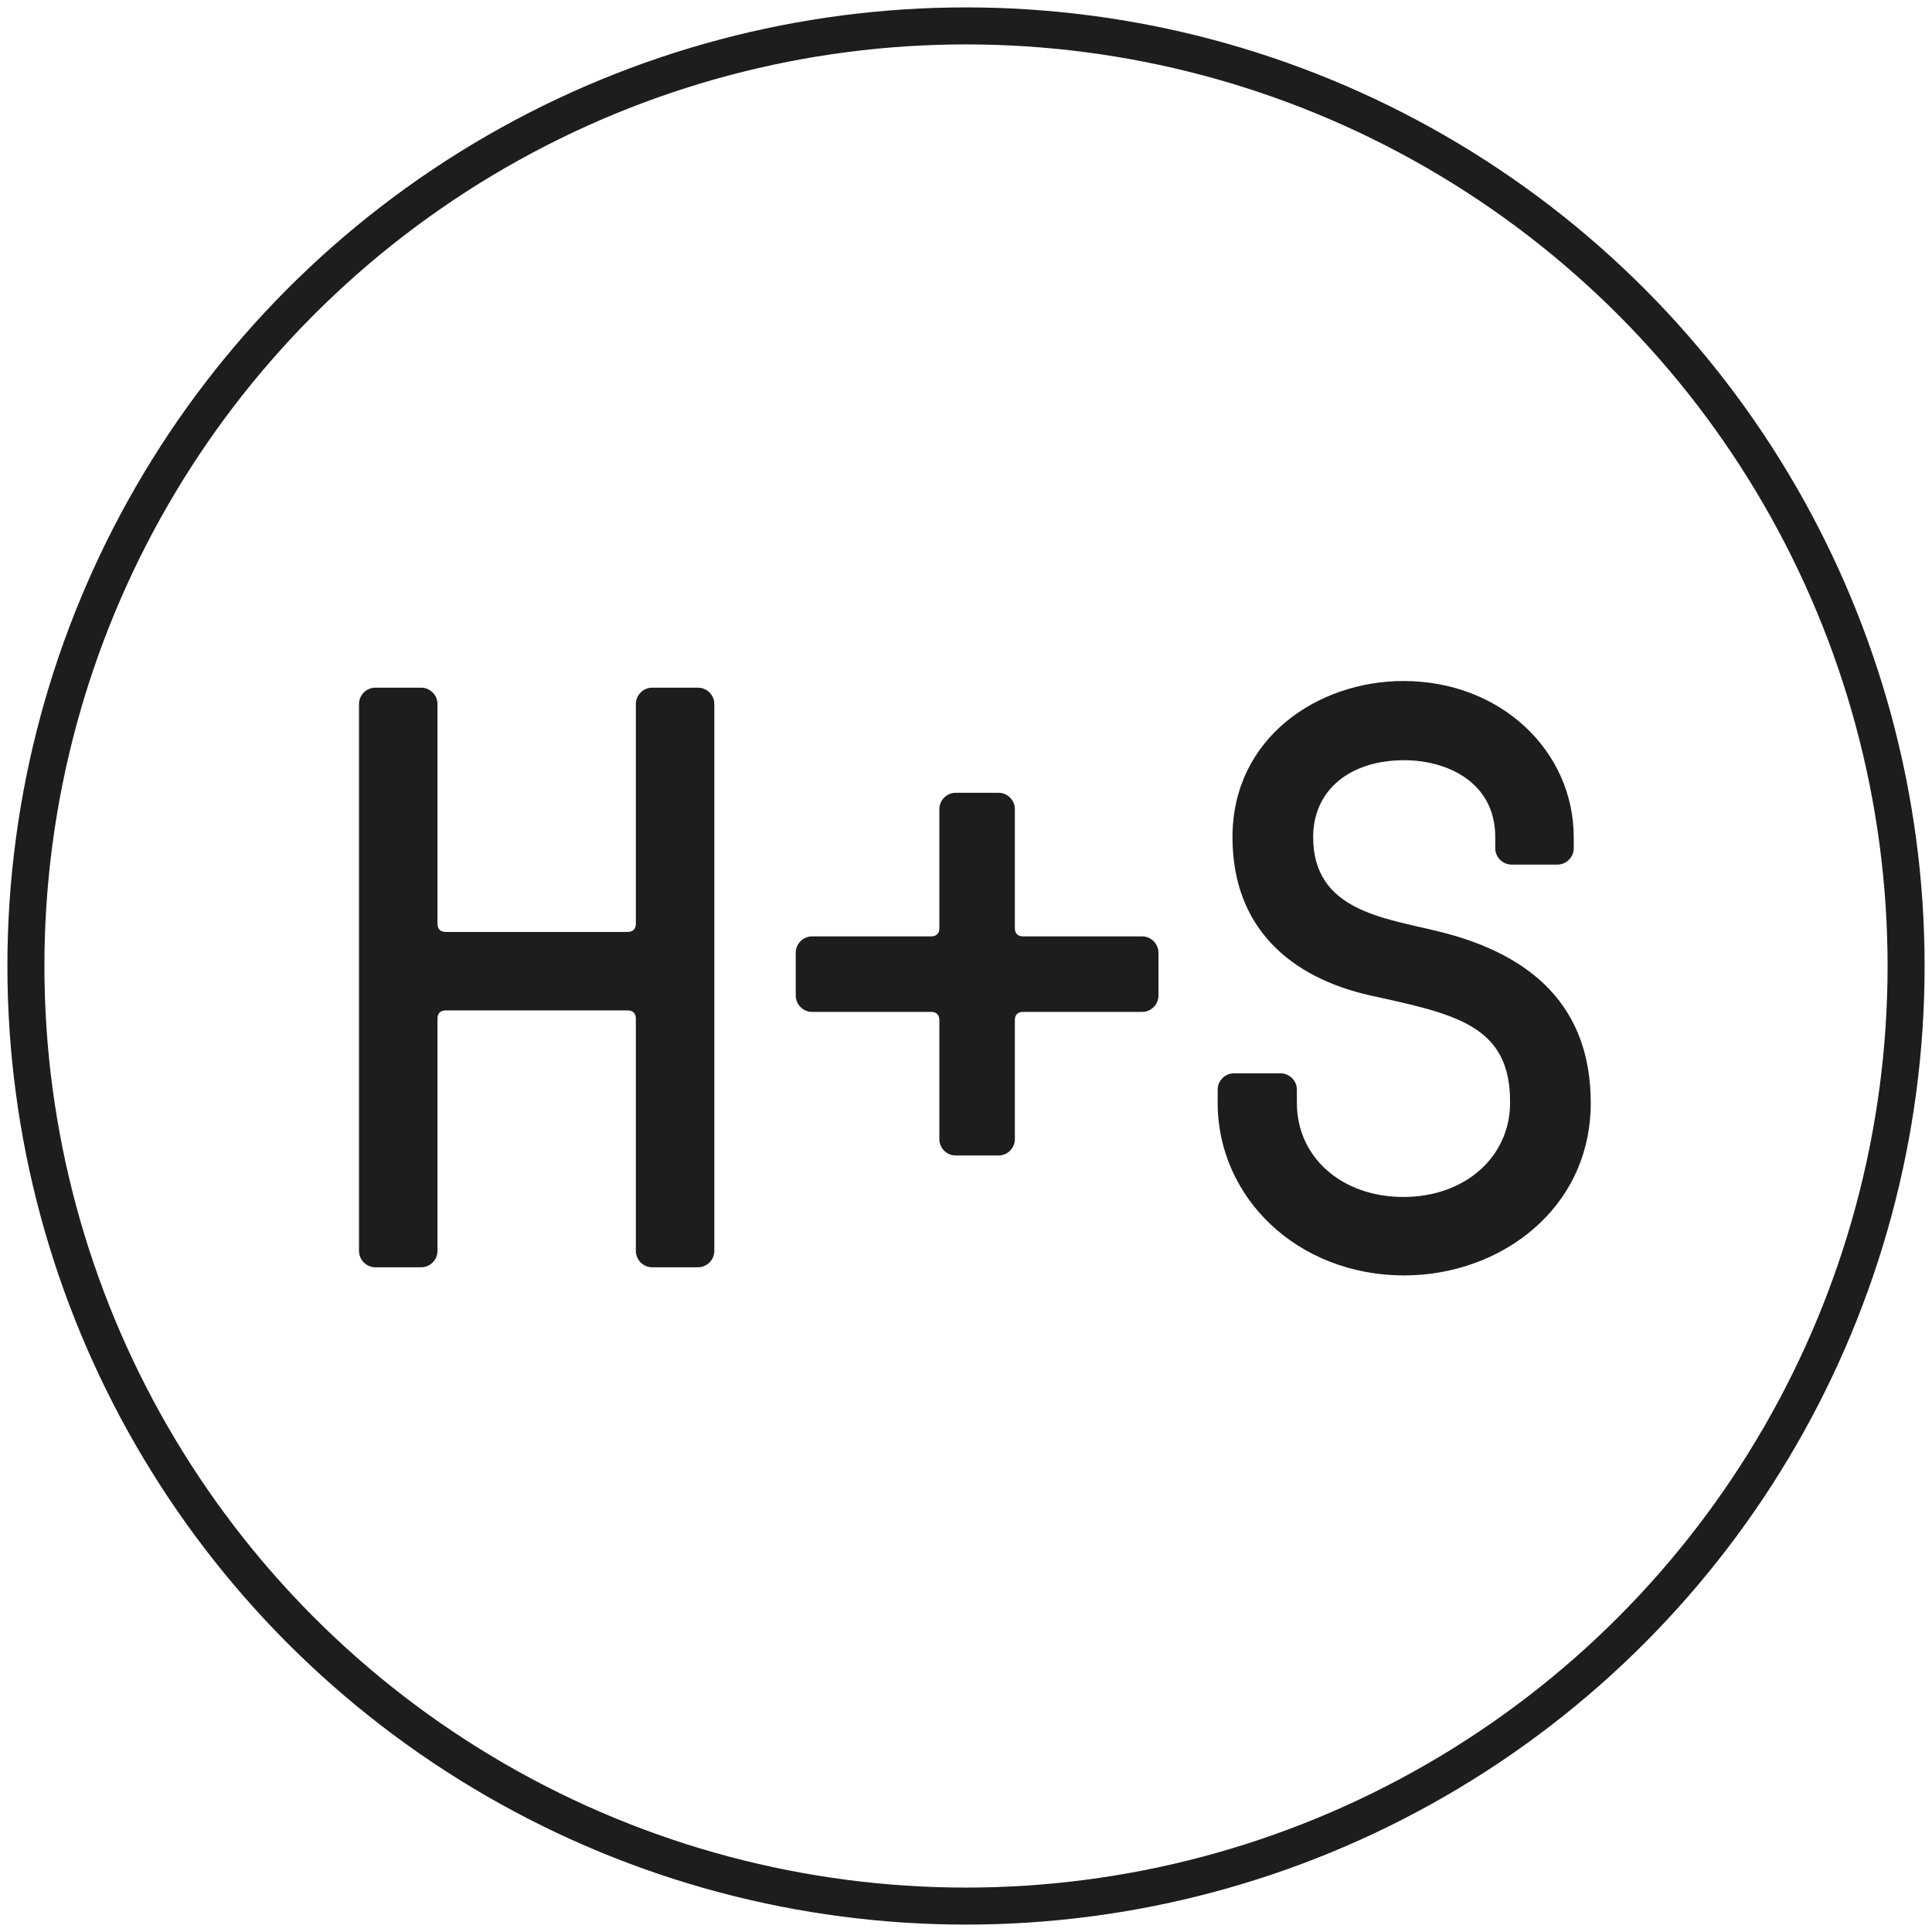 <?xml version="1.0" encoding="utf-8"?>
<!-- Generator: Adobe Illustrator 26.1.0, SVG Export Plug-In . SVG Version: 6.00 Build 0)  -->
<svg version="1.1" id="Ebene_2" xmlns="http://www.w3.org/2000/svg" xmlns:xlink="http://www.w3.org/1999/xlink" x="0px" y="0px"
	 viewBox="0 0 261 261" style="enable-background:new 0 0 261 261;" xml:space="preserve">
<g>
	<circle style="fill:none;stroke:#1D1D1B;stroke-width:5;" cx="130.5" cy="130.5" r="127"/>
	<g>
		<path style="fill:#1D1D1B;" d="M59.1,124.8c0,0.7,0.4,1.1,1.1,1.1h24.6c0.7,0,1.1-0.4,1.1-1.1V95.1c0-1.2,1-2.2,2.2-2.2h6.2
			c1.2,0,2.2,1,2.2,2.2v73.9c0,1.2-1,2.2-2.2,2.2h-6.2c-1.2,0-2.2-1-2.2-2.2v-31.4c0-0.7-0.4-1.1-1.1-1.1H60.2
			c-0.7,0-1.1,0.4-1.1,1.1v31.4c0,1.2-1,2.2-2.2,2.2h-6.2c-1.2,0-2.2-1-2.2-2.2V95.1c0-1.2,1-2.2,2.2-2.2h6.2c1.2,0,2.2,1,2.2,2.2
			V124.8z"/>
	</g>
	<g>
		<path style="fill:#1D1D1B;" d="M185.2,134.5c-10.8-2.4-18.7-9.1-18.7-21.4c0-13.4,11.5-21.1,23.1-21.1c13.2,0,23,9.5,23,21.1v1.5
			c0,1.2-1,2.2-2.2,2.2h-6.2c-1.2,0-2.2-1-2.2-2.2v-1.5c0-7.5-6.6-10.4-12.3-10.4c-7.3,0-12.3,4-12.3,10.4c0,9.9,9.5,10.9,16.8,12.7
			c12.9,3.1,20.7,10.3,20.7,23.2c0,14.3-12.2,23.3-25.2,23.3c-14.4,0-25.2-10.5-25.2-23.3v-1.8c0-1.2,1-2.2,2.2-2.2h6.3
			c1.2,0,2.2,1,2.2,2.2v1.8c0,7.3,6,12.7,14.4,12.7c8.4,0,14.4-5.5,14.4-12.7C204.1,138.5,196.6,137,185.2,134.5z"/>
	</g>
	<g>
		<path style="fill:#1D1D1B;" d="M125.8,126.5c0.7,0,1.1-0.4,1.1-1.1v-16.1c0-1.2,1-2.2,2.2-2.2h5.8c1.2,0,2.2,1,2.2,2.2v16.1
			c0,0.7,0.4,1.1,1.1,1.1h16.1c1.2,0,2.2,1,2.2,2.2v5.8c0,1.2-1,2.2-2.2,2.2h-16.1c-0.7,0-1.1,0.4-1.1,1.1v16.1c0,1.2-1,2.2-2.2,2.2
			h-5.8c-1.2,0-2.2-1-2.2-2.2v-16.1c0-0.7-0.4-1.1-1.1-1.1h-16.1c-1.2,0-2.2-1-2.2-2.2v-5.8c0-1.2,1-2.2,2.2-2.2H125.8z"/>
	</g>
</g>
</svg>

